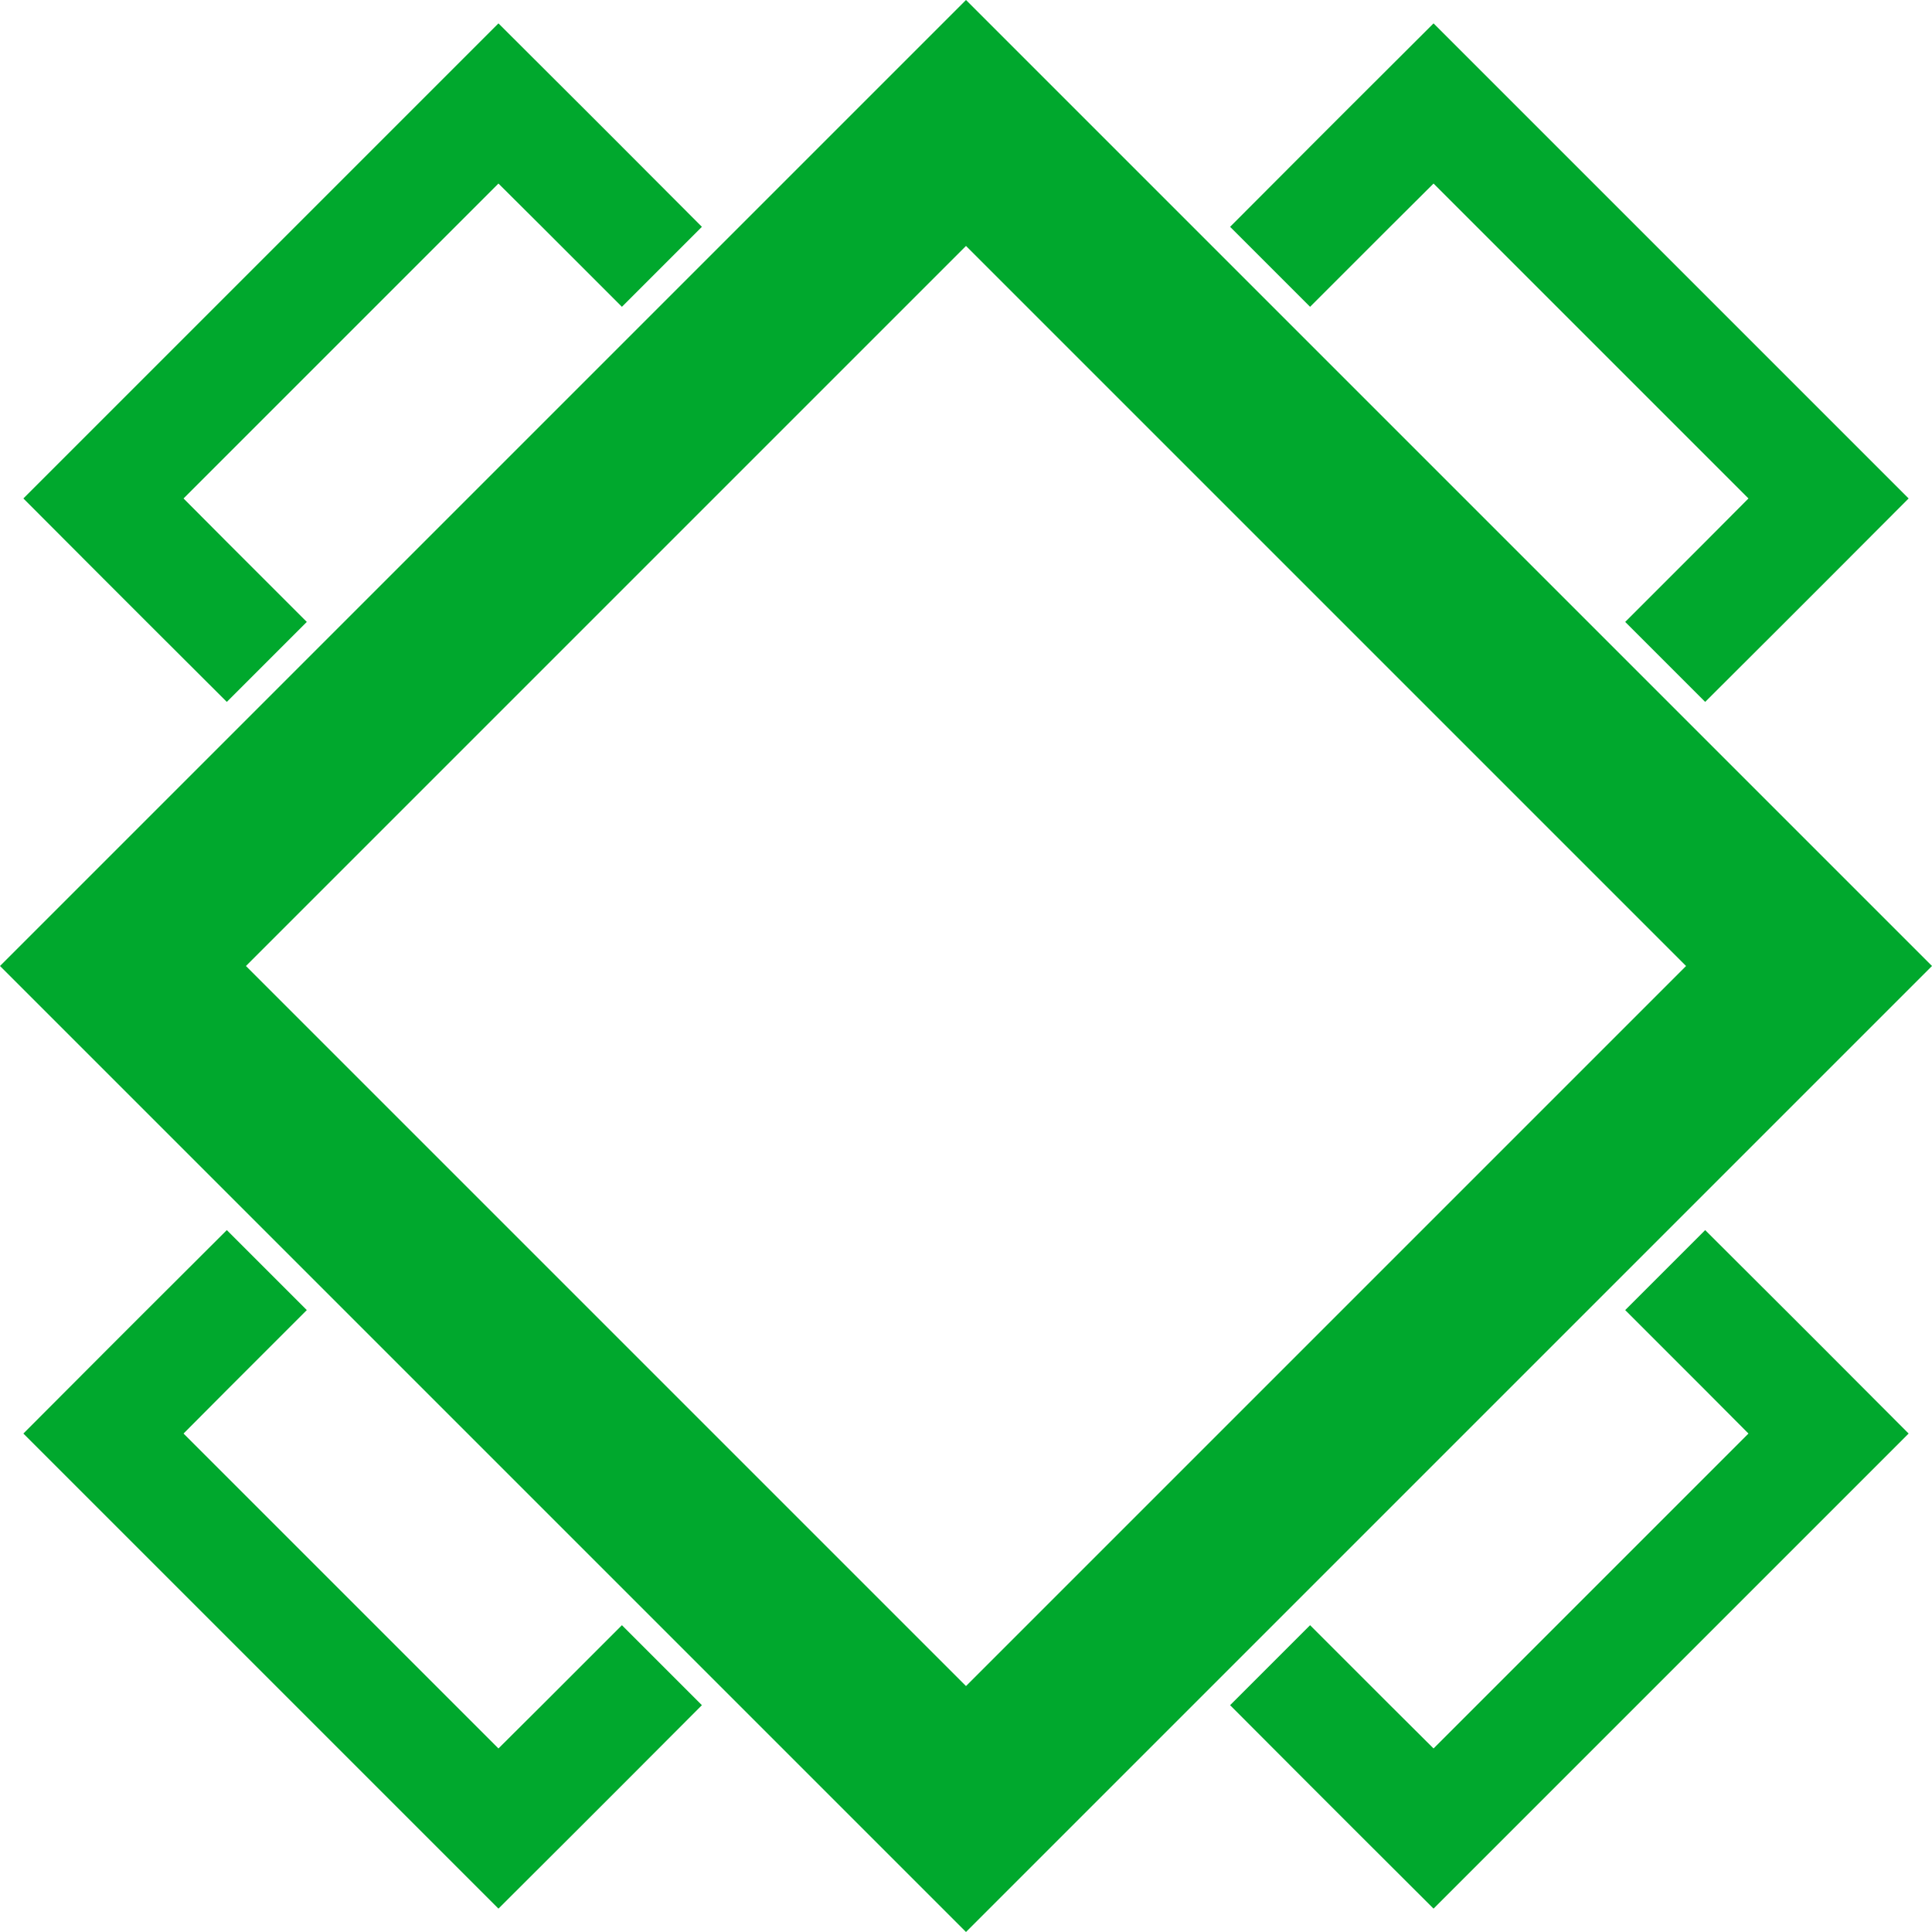 <?xml version="1.0" encoding="UTF-8"?>
<svg id="Layer_1" data-name="Layer 1" xmlns="http://www.w3.org/2000/svg" viewBox="0 0 100 100">
  <path d="M50,12.73l37.27,37.27-37.27,37.27L12.73,50,50,12.73M50,0L0,50l50,50,50-50L50,0h0Z" style="fill: #00a82d;"/>
  <g>
    <polygon points="94.65 21.66 78.34 5.35 74.2 1.21 70.05 5.35 67.81 7.59 63.67 11.74 67.81 15.88 71.95 11.74 74.2 9.5 90.5 25.8 88.26 28.05 84.12 32.19 88.26 36.33 92.41 32.19 94.65 29.95 98.79 25.8 94.65 21.66" style="fill: #00a82d;"/>
    <polygon points="5.35 78.34 21.66 94.65 25.8 98.79 29.95 94.65 32.19 92.41 36.33 88.26 32.19 84.12 28.05 88.26 25.8 90.5 9.5 74.2 11.74 71.95 15.88 67.81 11.74 63.67 7.59 67.81 5.35 70.05 1.21 74.2 5.35 78.34" style="fill: #00a82d;"/>
  </g>
  <g>
    <polygon points="21.66 5.35 5.35 21.66 1.21 25.8 5.35 29.95 7.59 32.19 11.74 36.33 15.88 32.19 11.74 28.05 9.5 25.8 25.8 9.5 28.05 11.74 32.19 15.88 36.33 11.74 32.19 7.59 29.95 5.35 25.8 1.21 21.66 5.35" style="fill: #00a82d;"/>
    <polygon points="78.34 94.65 94.65 78.34 98.79 74.2 94.65 70.05 92.41 67.81 88.26 63.67 84.12 67.81 88.26 71.95 90.5 74.2 74.2 90.5 71.95 88.26 67.81 84.12 63.67 88.26 67.81 92.41 70.05 94.65 74.2 98.79 78.34 94.65" style="fill: #00a82d;"/>
  </g>
</svg>
